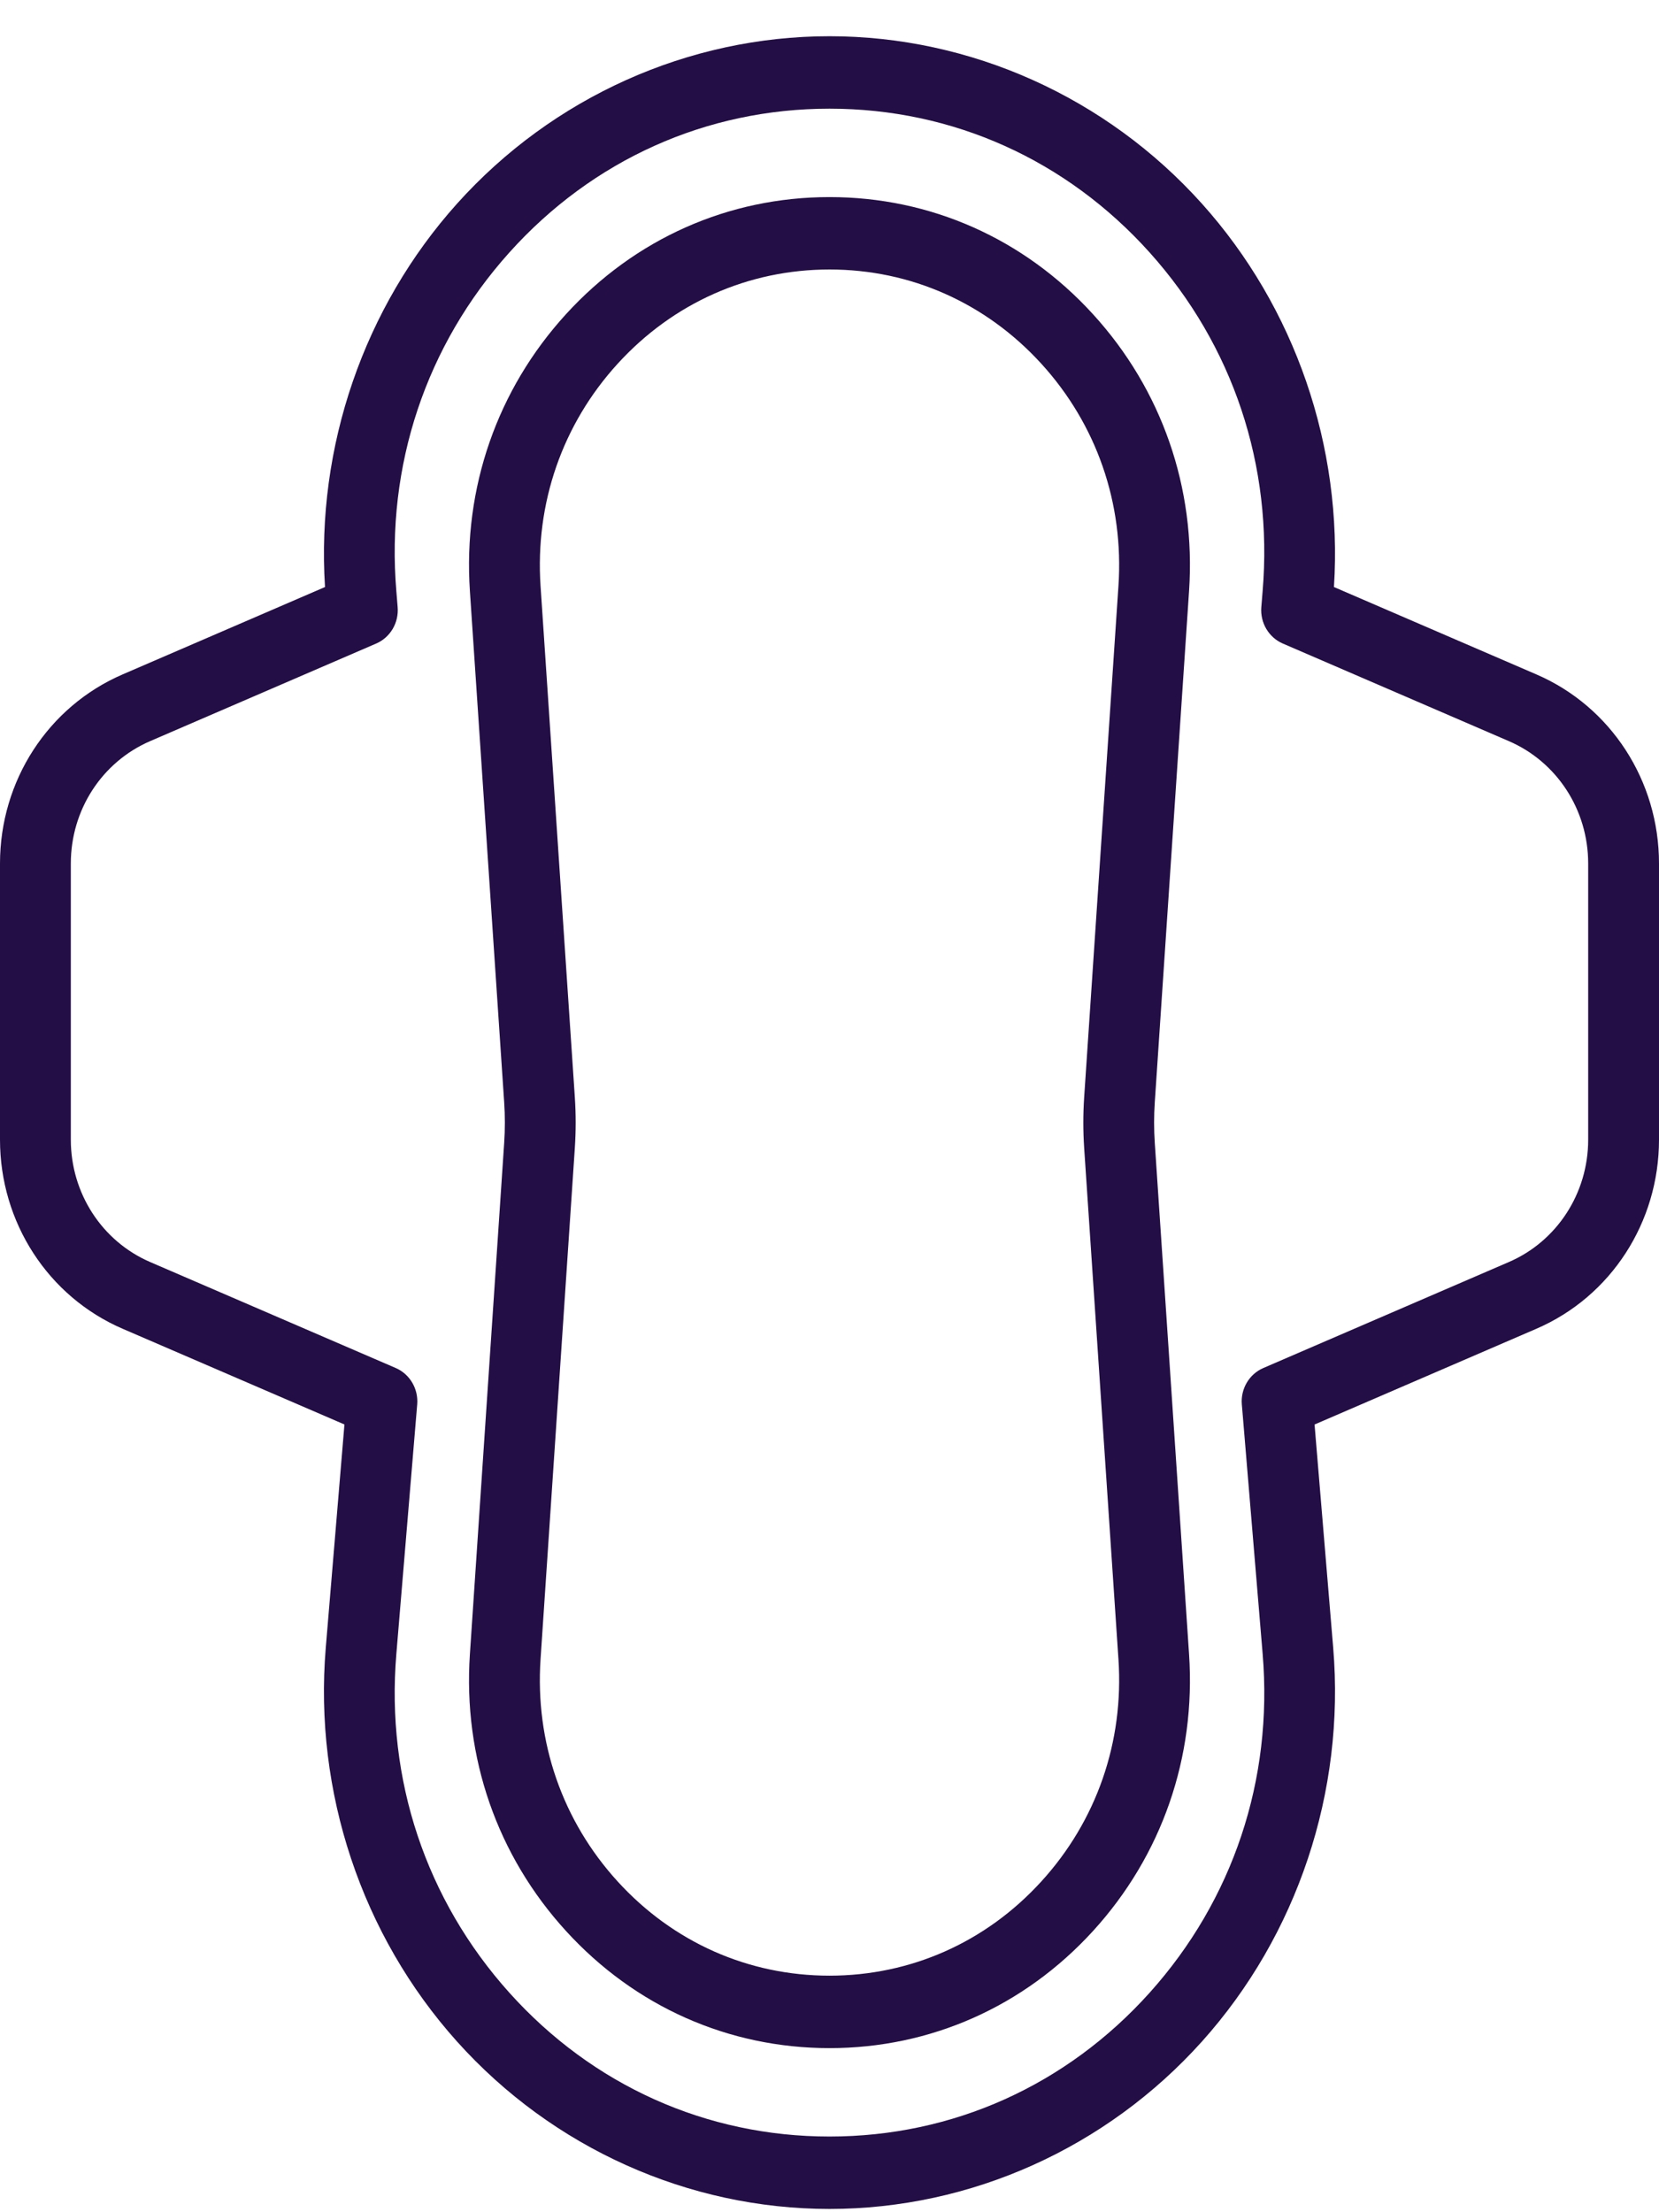<svg width="42" height="56" viewBox="0 0 42 56" fill="none" xmlns="http://www.w3.org/2000/svg">
<path id="Vector" d="M38.896 17.072L33.771 14.86C33.998 11.306 32.787 7.782 30.427 5.154C28.01 2.462 24.574 0.917 21 0.917C17.426 0.917 13.989 2.462 11.572 5.154C9.213 7.782 8.002 11.306 8.228 14.86L3.104 17.072C1.218 17.886 0 19.764 0 21.858V28.85C0 30.943 1.218 32.822 3.104 33.636L8.72 36.059L8.247 41.713C7.943 45.355 9.155 48.989 11.572 51.681C13.989 54.374 17.426 55.917 21 55.917C24.574 55.917 28.01 54.373 30.427 51.681C32.845 48.988 34.056 45.355 33.752 41.713L33.28 36.06L38.896 33.636C40.782 32.822 42 30.943 42 28.85V21.858C42 19.764 40.782 17.886 38.896 17.072ZM40.207 28.85C40.207 30.204 39.419 31.42 38.199 31.947L31.983 34.63C31.625 34.785 31.405 35.157 31.439 35.553L31.966 41.87C32.231 45.048 31.216 48.091 29.107 50.441C26.998 52.79 24.119 54.084 21 54.084C17.881 54.084 15.002 52.79 12.893 50.441C10.784 48.092 9.768 45.048 10.034 41.87L10.562 35.552C10.595 35.156 10.375 34.784 10.017 34.629L3.801 31.947C2.581 31.42 1.793 30.204 1.793 28.85V21.858C1.793 20.503 2.581 19.288 3.801 18.761L9.523 16.291C9.88 16.137 10.1 15.765 10.067 15.369L10.034 14.965C9.768 11.787 10.784 8.743 12.893 6.394C15.002 4.045 17.881 2.751 21 2.751C24.119 2.751 26.998 4.045 29.107 6.394C31.216 8.743 32.231 11.787 31.965 14.966L31.932 15.37C31.9 15.765 32.12 16.137 32.477 16.291L38.199 18.761C39.419 19.288 40.207 20.503 40.207 21.858V28.85ZM30.103 14.959C30.278 12.351 29.414 9.863 27.669 7.952C25.925 6.041 23.557 4.989 21.001 4.989H21C18.443 4.989 16.075 6.042 14.33 7.952C12.585 9.863 11.721 12.351 11.896 14.959L12.764 27.904C12.787 28.245 12.787 28.59 12.764 28.931L11.896 41.876C11.721 44.484 12.585 46.972 14.33 48.882C16.075 50.794 18.444 51.846 21.001 51.846C23.557 51.846 25.925 50.794 27.67 48.883C29.414 46.972 30.278 44.484 30.103 41.876L29.235 28.931C29.212 28.59 29.212 28.245 29.235 27.904L30.103 14.959ZM27.447 29.056L28.315 42.001C28.456 44.096 27.761 46.096 26.359 47.631C24.958 49.167 23.054 50.012 21 50.012C18.945 50.012 17.042 49.167 15.64 47.631C14.238 46.096 13.544 44.096 13.685 42.001L14.553 29.056C14.581 28.632 14.581 28.203 14.553 27.779L13.685 14.834C13.544 12.738 14.238 10.739 15.64 9.204C17.042 7.668 18.946 6.822 21.001 6.822C23.055 6.822 24.958 7.668 26.359 9.203C27.761 10.739 28.456 12.738 28.315 14.834L27.447 27.779C27.419 28.203 27.419 28.633 27.447 29.056Z" fill="#240E46"/>
</svg>
